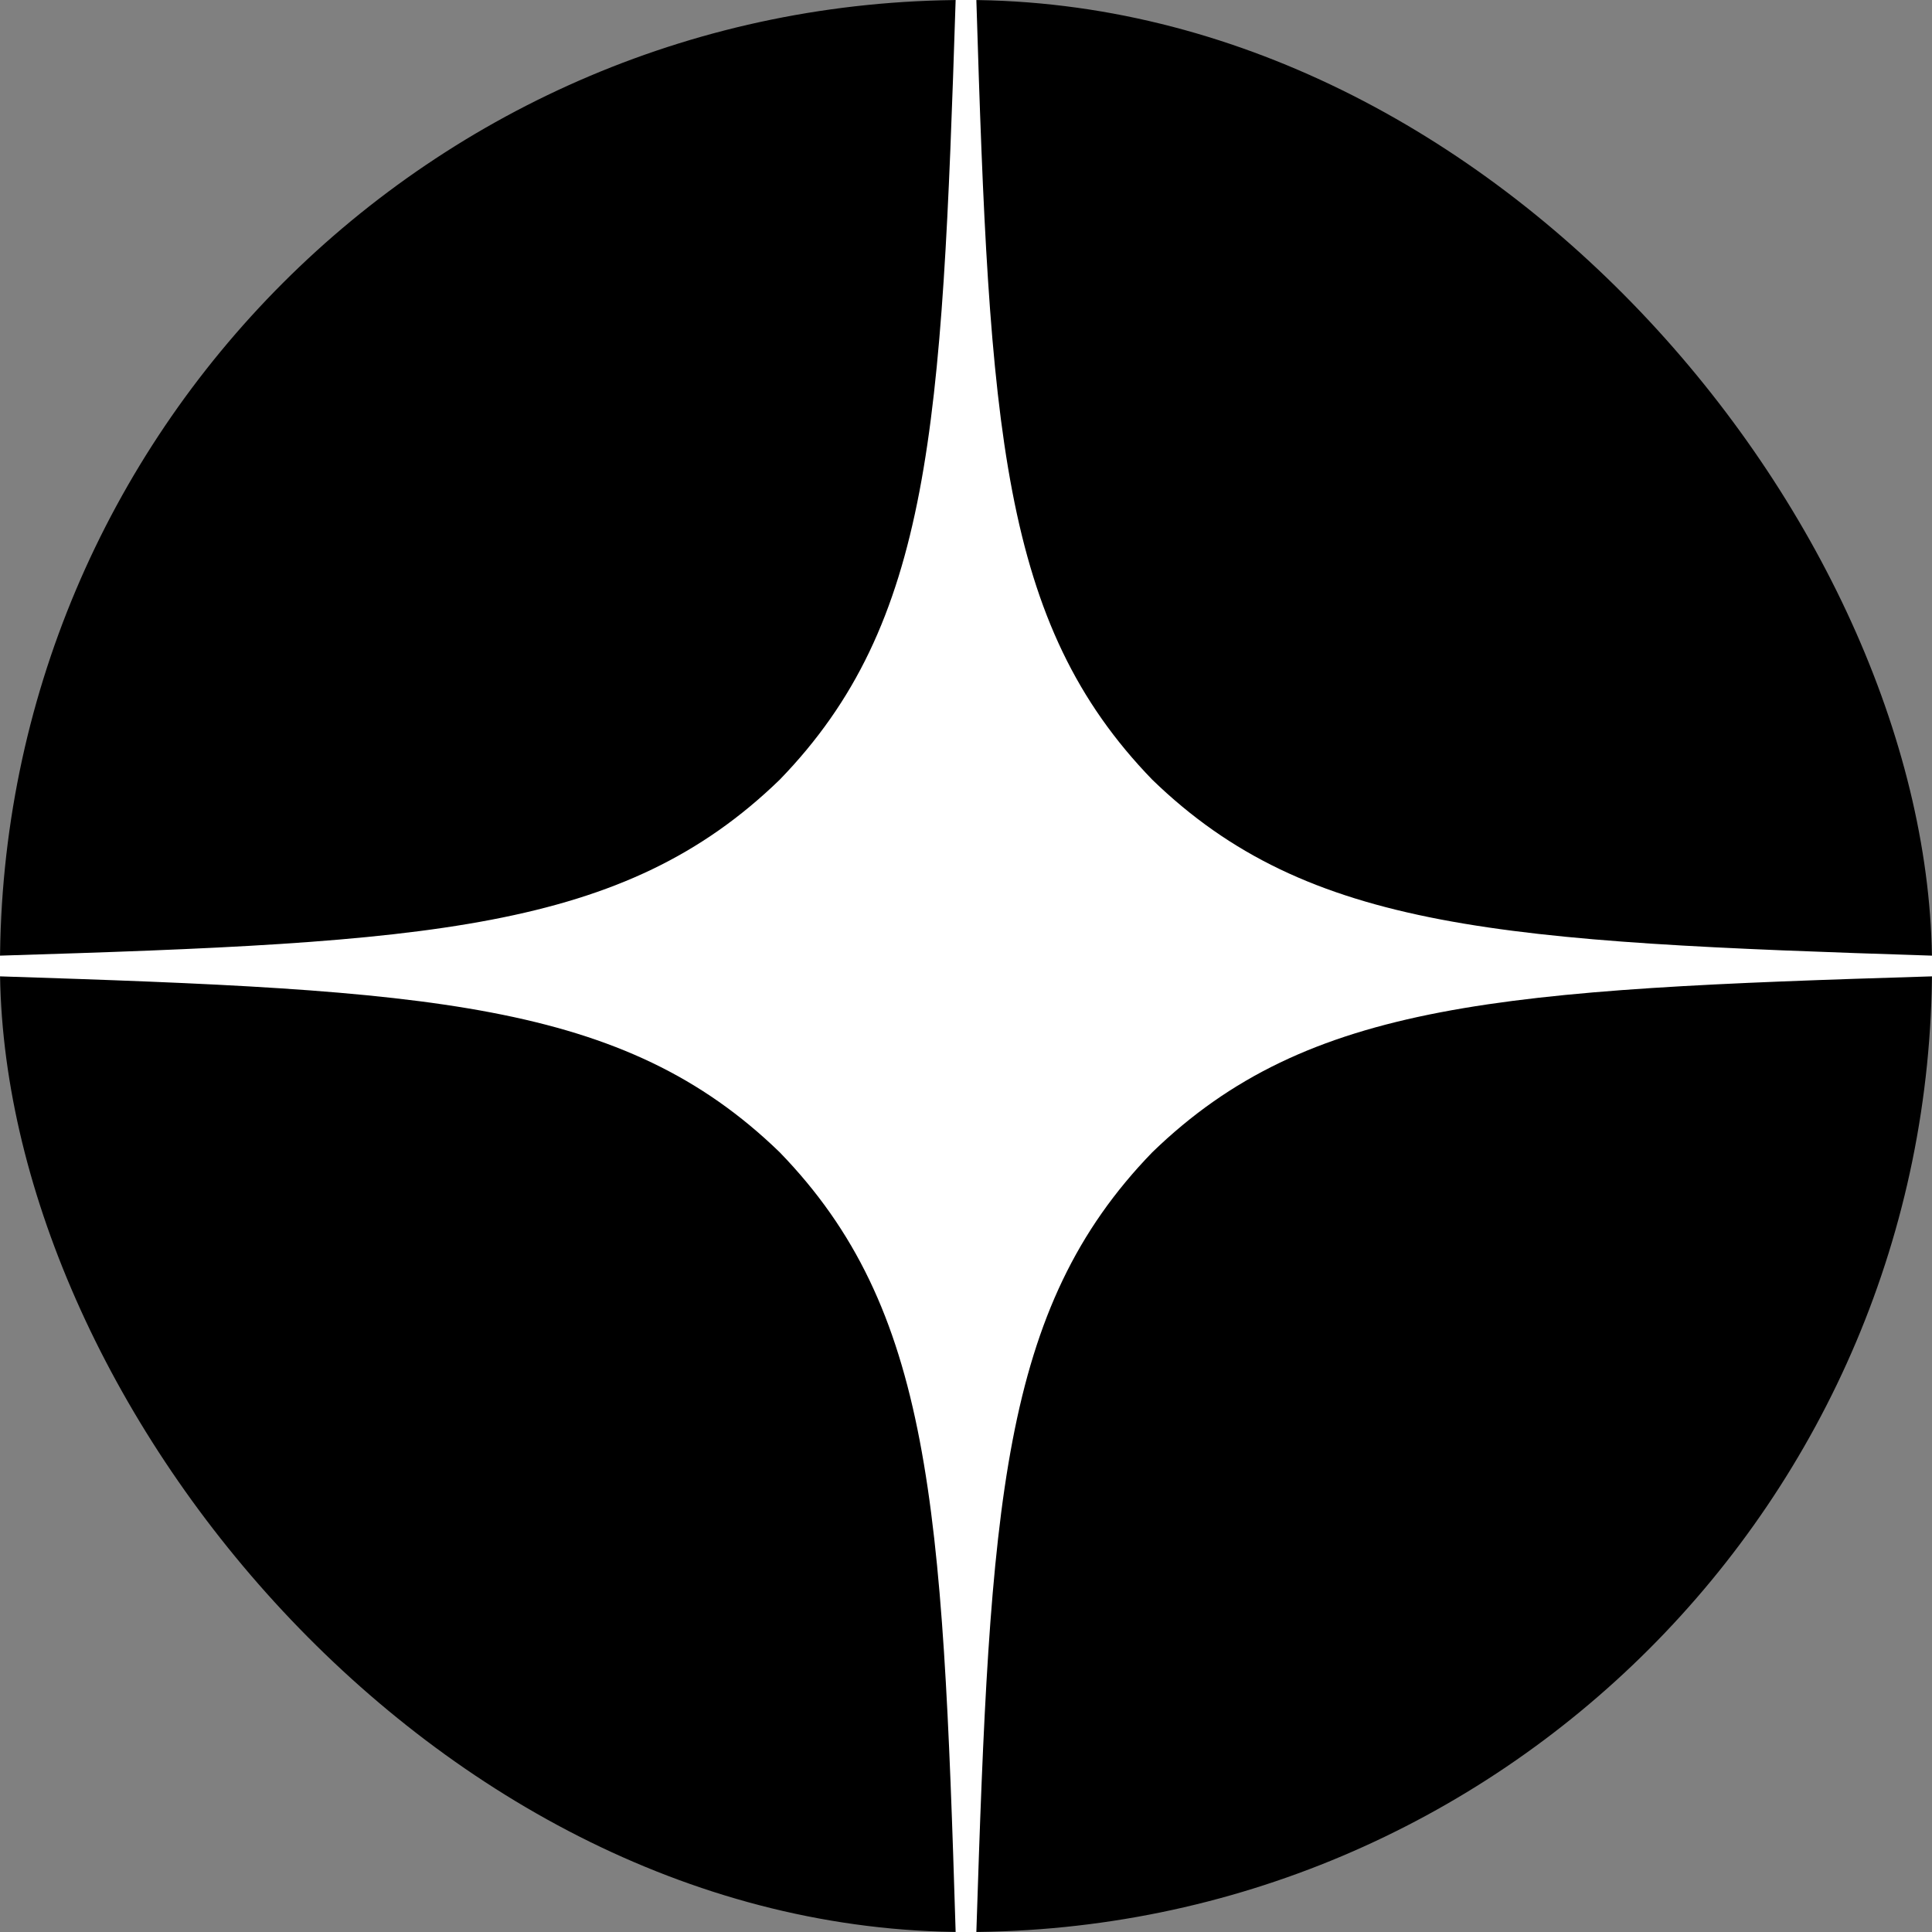 <?xml version="1.0" encoding="UTF-8"?> <svg xmlns="http://www.w3.org/2000/svg" width="64" height="64" viewBox="0 0 64 64" fill="none"><rect x="0" y="0" width="64" height="64" fill="#808080" stroke="none"/><rect width="64" height="64" rx="32" fill="#2C3036" style="fill:#2C3036;fill:color(display-p3 0.172 0.188 0.212);fill-opacity:1;"></rect><path d="M64 32.343V31.657C49.829 31.2 43.36 30.857 38.171 25.829C33.143 20.64 32.777 14.171 32.343 0H31.657C31.2 14.171 30.857 20.64 25.829 25.829C20.64 30.857 14.171 31.223 0 31.657V32.343C14.171 32.8 20.64 33.143 25.829 38.171C30.857 43.36 31.223 49.829 31.657 64H32.343C32.8 49.829 33.143 43.36 38.171 38.171C43.36 33.143 49.829 32.777 64 32.343Z" fill="white" style="fill:white;fill-opacity:1;"></path></svg> 